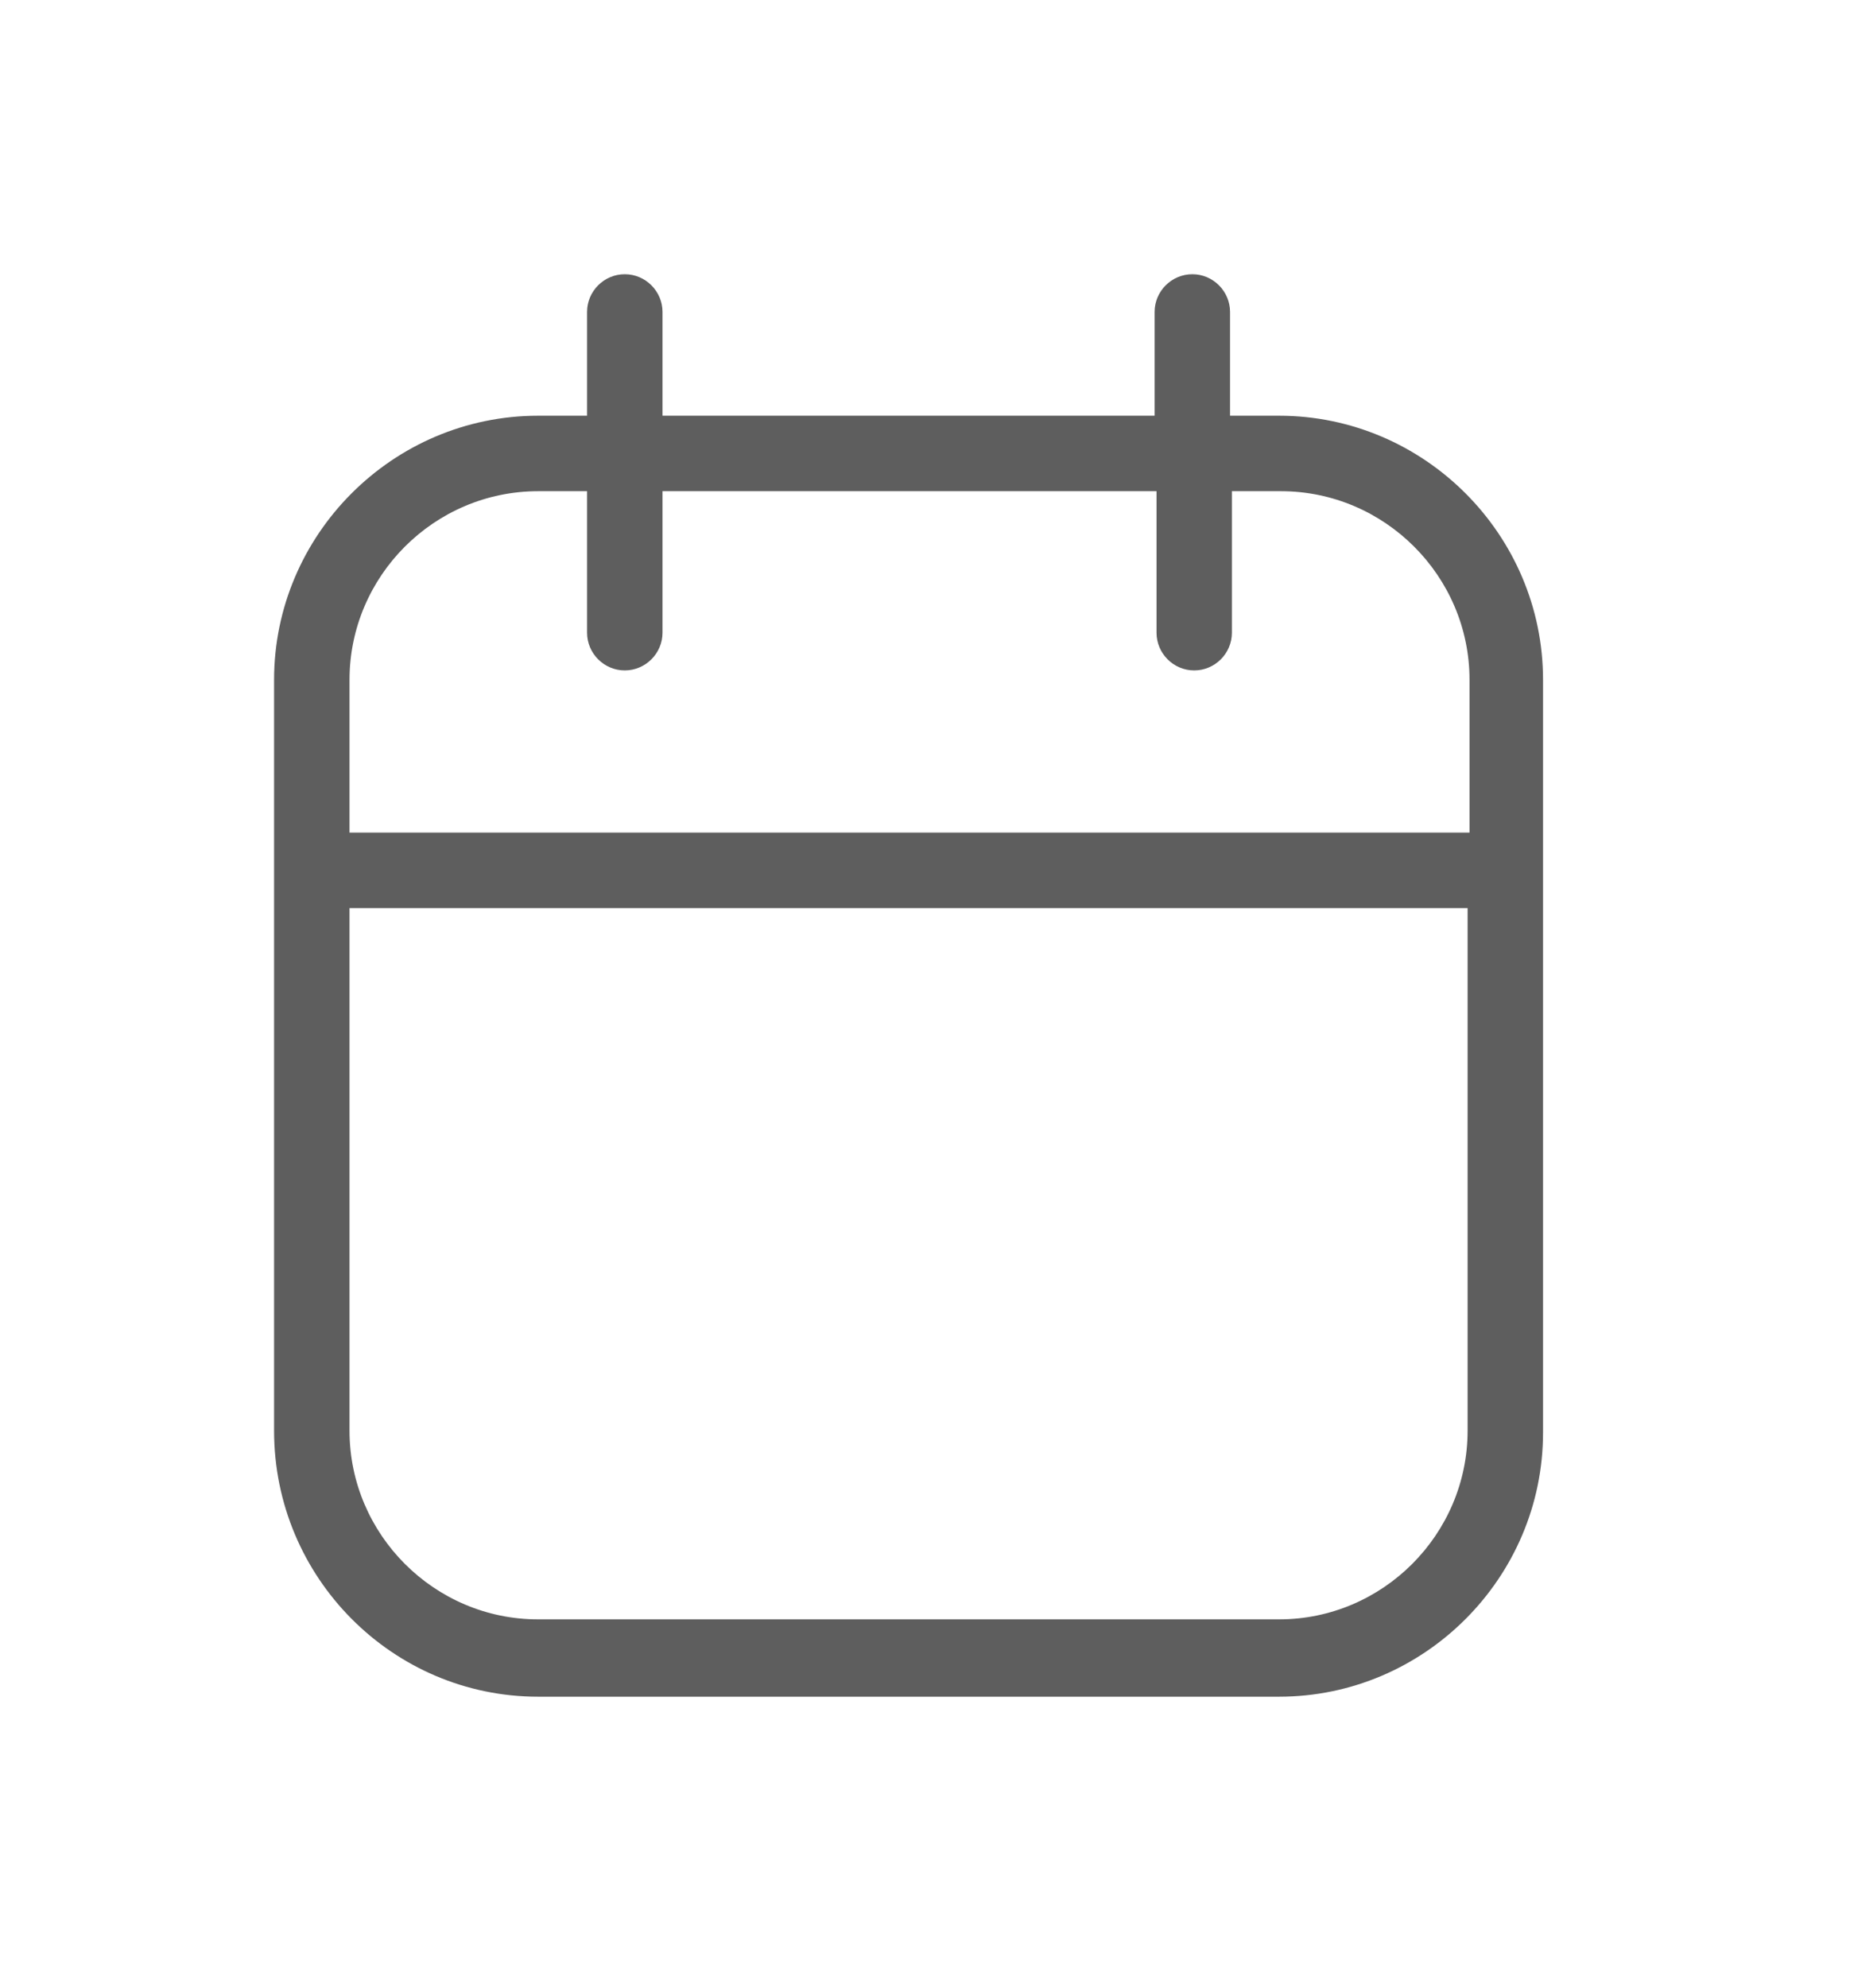 <?xml version="1.0" encoding="UTF-8" ?>
<svg width="27px" height="29px" viewBox="0 0 27 29" version="1.1" xmlns="http://www.w3.org/2000/svg" xmlns:xlink="http://www.w3.org/1999/xlink">
    <defs>
        <filter x="-2.5%" y="-1.6%" width="105.1%" height="104.4%" filterUnits="objectBoundingBox" id="filter-1">
            <feOffset dx="0" dy="2" in="SourceAlpha" result="shadowOffsetOuter1"></feOffset>
            <feGaussianBlur stdDeviation="2" in="shadowOffsetOuter1" result="shadowBlurOuter1"></feGaussianBlur>
            <feColorMatrix values="0 0 0 0 0   0 0 0 0 0   0 0 0 0 0  0 0 0 0.22 0" type="matrix" in="shadowBlurOuter1" result="shadowMatrixOuter1"></feColorMatrix>
            <feMerge>
                <feMergeNode in="shadowMatrixOuter1"></feMergeNode>
                <feMergeNode in="SourceGraphic"></feMergeNode>
            </feMerge>
        </filter>
    </defs>
    <g id="Content-templates" stroke="none" stroke-width="1" fill="none" fill-rule="evenodd">
        <g id="Events_Landing_Left@2x" transform="translate(-257, -230)" fill-rule="nonzero" fill="#5E5E5E">
            <g id="Event-tile" filter="url(#filter-1)" transform="translate(232, 210)">
                <g id="date" transform="translate(29, 22)">
                    <path d="M3.853,20.749 L14.667,20.749 C16.786,20.749 18.52,19.015 18.52,16.896 L18.52,5.916 C18.52,3.798 16.786,2.064 14.667,2.064 L13.952,2.064 L13.952,0.55 C13.952,0.248 13.704,0 13.402,0 C13.099,0 12.851,0.248 12.851,0.55 L12.851,2.064 L5.669,2.064 L5.669,0.55 C5.669,0.248 5.421,0 5.118,0 C4.816,0 4.568,0.248 4.568,0.55 L4.568,2.064 L3.853,2.064 C1.734,2.064 0,3.798 0,5.916 L0,16.869 C9.77656151e-16,19.015 1.734,20.749 3.853,20.749 Z M3.853,3.165 L4.568,3.165 L4.568,5.229 C4.568,5.531 4.816,5.779 5.118,5.779 C5.421,5.779 5.669,5.531 5.669,5.229 L5.669,3.165 L12.879,3.165 L12.879,5.229 C12.879,5.531 13.126,5.779 13.429,5.779 C13.732,5.779 13.979,5.531 13.979,5.229 L13.979,3.165 L14.695,3.165 C16.208,3.165 17.447,4.403 17.447,5.916 L17.447,8.145 L1.101,8.145 L1.101,5.916 C1.101,4.403 2.339,3.165 3.853,3.165 Z M1.101,9.246 L17.419,9.246 L17.419,16.869 C17.419,18.382 16.181,19.621 14.667,19.621 L3.853,19.621 C2.339,19.621 1.101,18.382 1.101,16.869 L1.101,9.246 Z" id="Shape"></path>
                </g>
            </g>
        </g>
    </g>
</svg>